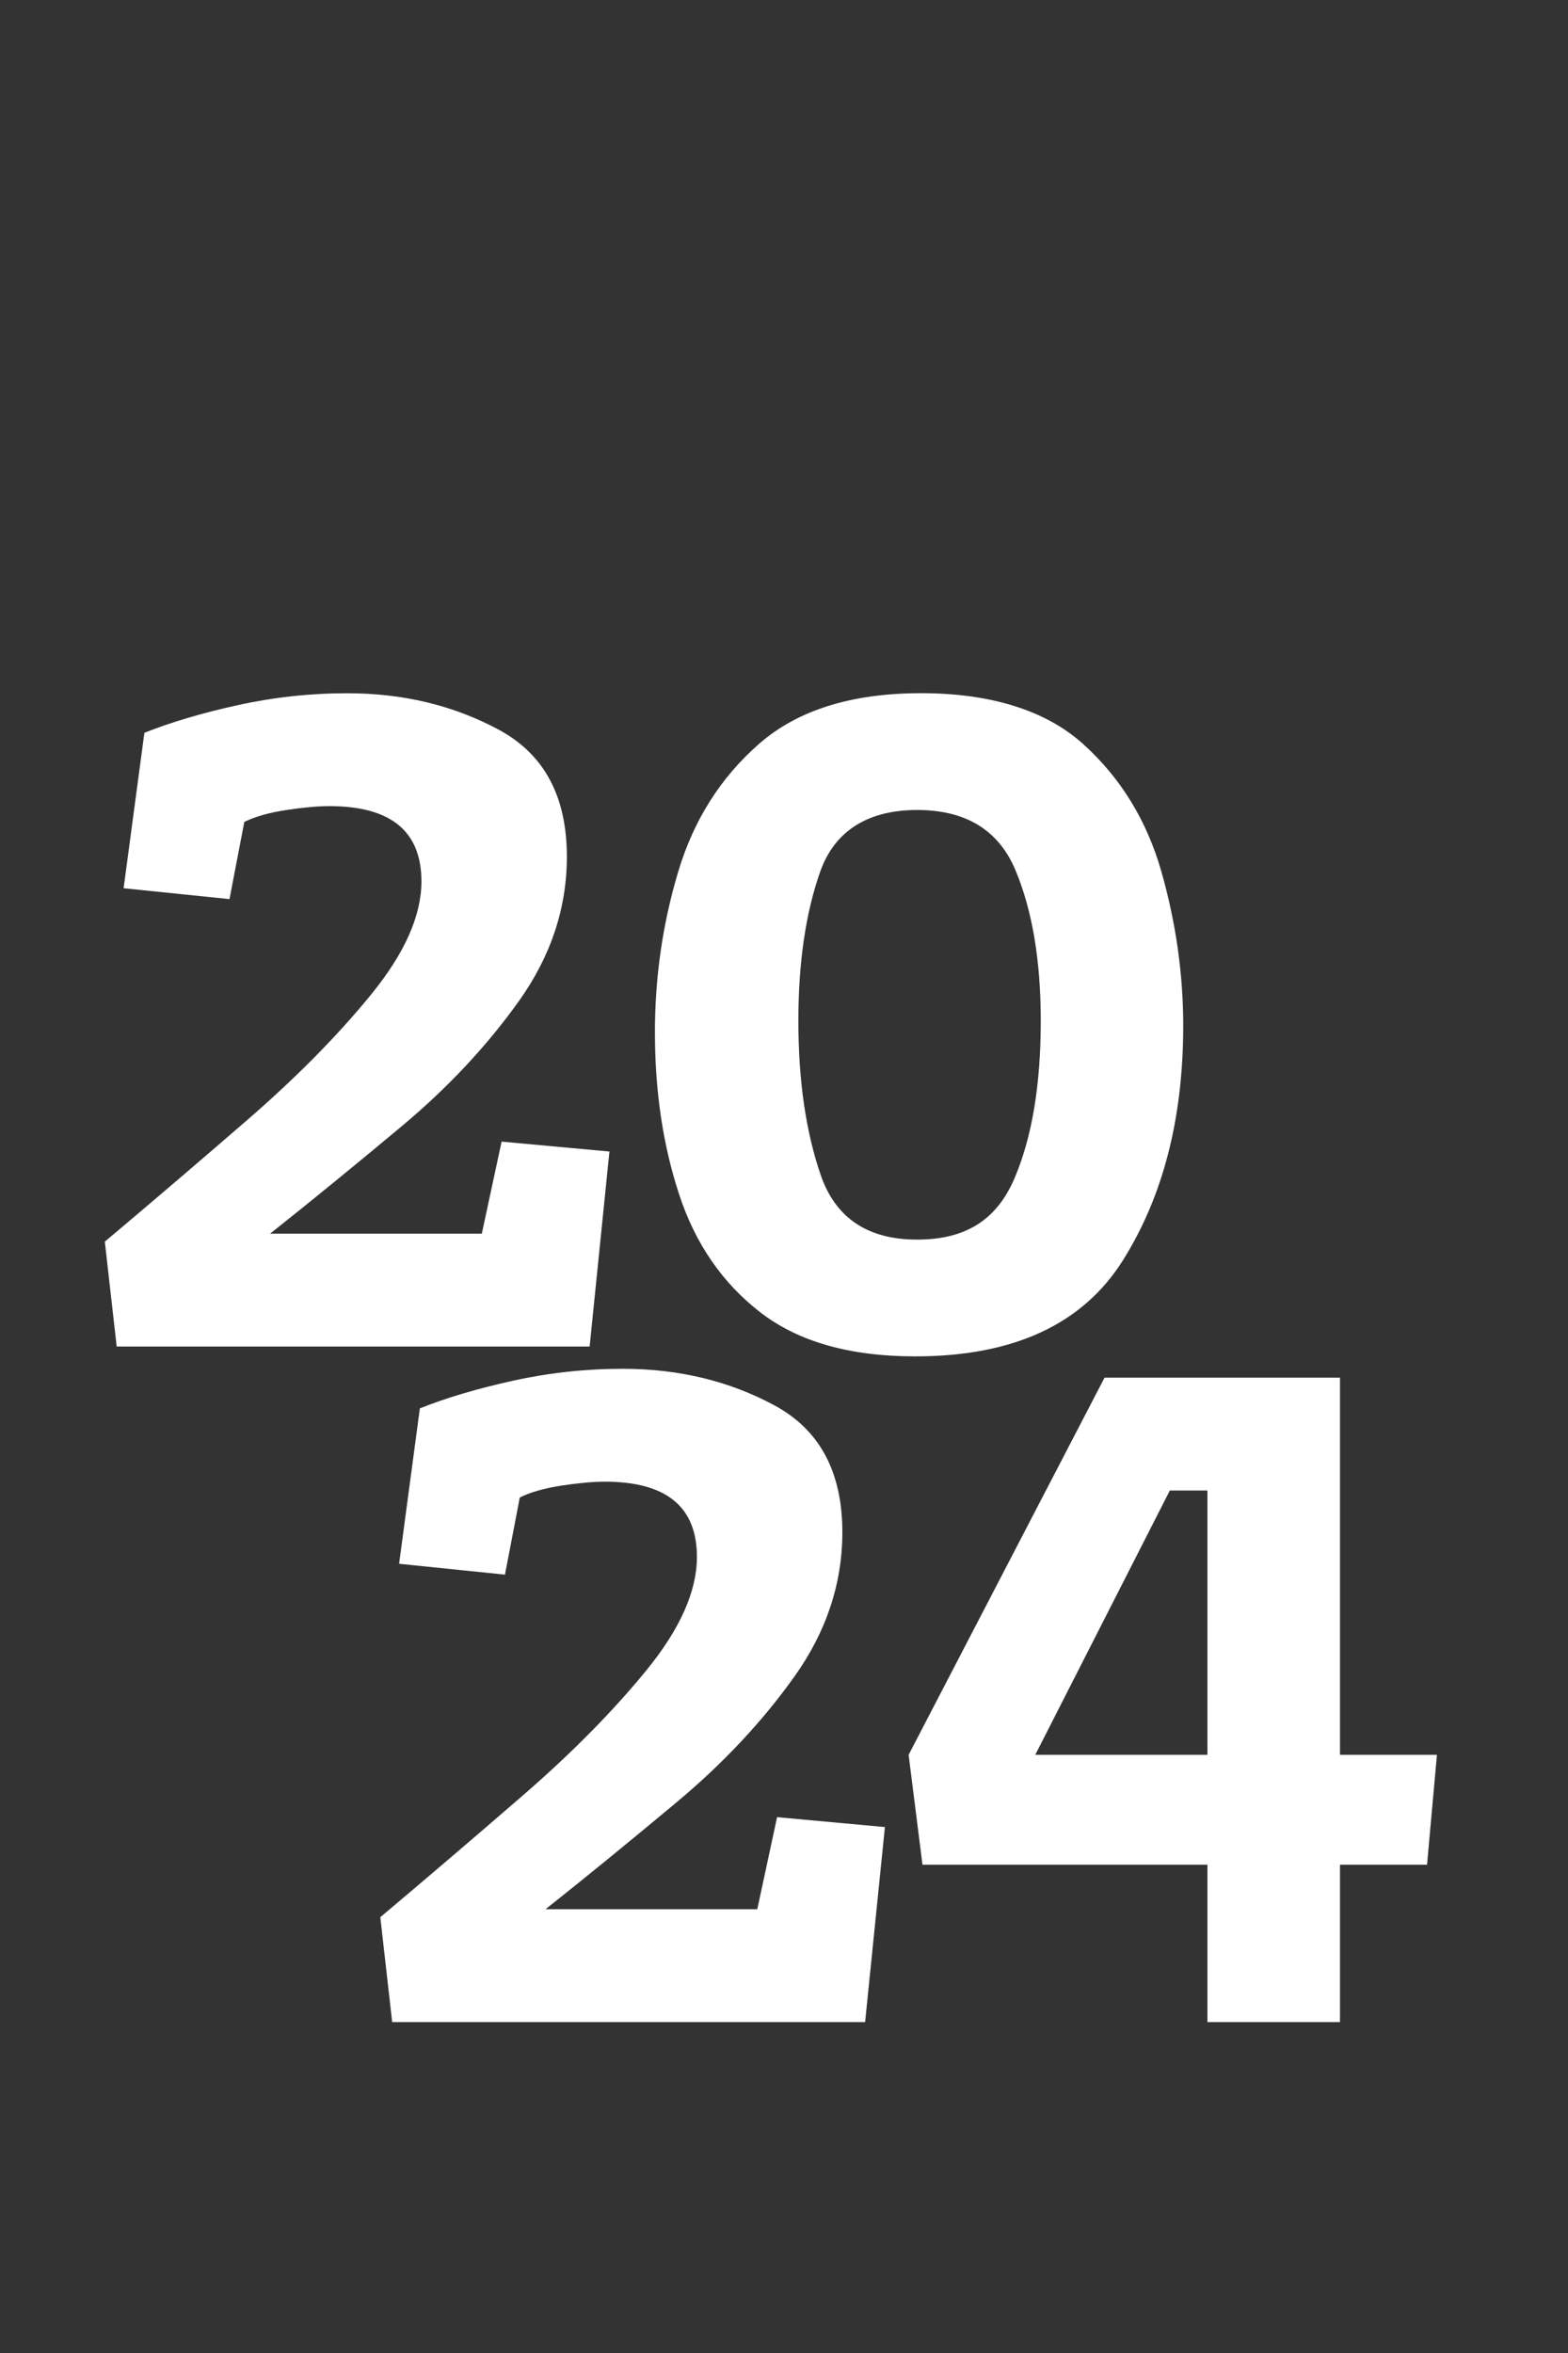 <?xml version="1.0" encoding="UTF-8"?>
<svg xmlns="http://www.w3.org/2000/svg" id="_2024" data-name="2024" viewBox="0 0 480 720" width="480" height="720" x="0" y="0">
  <rect x="0" y="0" width="480" height="720" fill="#333333" stroke="none"/>
  <defs>
    <style>
      .cls-1 {
        fill: #fff;
      }
    </style>
  </defs>
  <g>
    <path class="cls-1" d="M70.25,275.12l-32.41-3.33,6.36-47.55c8.07-3.23,17.61-6.06,28.62-8.48,11-2.42,22.16-3.63,33.47-3.63,17.16,0,32.66,3.74,46.49,11.21,13.83,7.47,20.75,20.4,20.75,38.77,0,15.75-4.9,30.49-14.69,44.22-9.8,13.73-21.76,26.5-35.89,38.31-14.14,11.81-27.56,22.77-40.28,32.86h64.82l6.06-28.17,33.01,3.03-6.06,59.67H35.72l-3.63-32.1c13.93-11.71,28.42-24.08,43.46-37.1,15.04-13.02,27.71-25.84,38.01-38.46,10.3-12.62,15.45-24.18,15.45-34.68,0-15.34-9.39-23.02-28.17-23.02-3.63,0-8.08.41-13.33,1.21-5.25.81-9.49,2.02-12.72,3.63l-4.54,23.62Z"/>
    <path class="cls-1" d="M200.48,316c0-16.96,2.37-33.36,7.12-49.22,4.74-15.85,13.02-28.92,24.83-39.22,11.81-10.3,28.32-15.45,49.52-15.45s38.16,5.2,49.67,15.6c11.51,10.4,19.48,23.43,23.93,39.07,4.44,15.65,6.66,31.35,6.66,47.1,0,28.27-6.16,52.2-18.47,71.78-12.32,19.59-33.52,29.38-63.6,29.38-19.99,0-35.79-4.49-47.4-13.48-11.61-8.98-19.89-21-24.83-36.04-4.95-15.04-7.42-31.55-7.42-49.52ZM244.4,312.37c0,18.17,2.27,33.87,6.81,47.1,4.54,13.23,14.39,19.84,29.53,19.84s24.48-6.26,29.83-18.78c5.35-12.52,8.03-28.57,8.03-48.16,0-18.37-2.57-33.72-7.72-46.04-5.15-12.31-15.2-18.48-30.14-18.48s-25.24,6.31-29.68,18.93c-4.44,12.62-6.66,27.82-6.66,45.58Z"/>
  </g>
  <g>
    <path class="cls-1" d="M154.58,481.83l-32.41-3.33,6.36-47.55c8.07-3.23,17.61-6.06,28.62-8.48,11-2.42,22.16-3.63,33.47-3.63,17.16,0,32.66,3.74,46.49,11.21,13.83,7.47,20.75,20.4,20.75,38.77,0,15.75-4.9,30.49-14.69,44.22-9.8,13.73-21.76,26.5-35.89,38.31-14.14,11.81-27.56,22.77-40.28,32.86h64.82l6.06-28.17,33.01,3.03-6.06,59.67H120.05l-3.63-32.1c13.93-11.71,28.42-24.08,43.46-37.1,15.04-13.02,27.71-25.84,38.01-38.46,10.3-12.62,15.45-24.18,15.45-34.68,0-15.34-9.39-23.02-28.17-23.02-3.63,0-8.08.41-13.33,1.21-5.25.81-9.49,2.02-12.72,3.63l-4.54,23.62Z"/>
    <path class="cls-1" d="M439.88,536.96l-3.03,33.62h-26.65v48.16h-40.58v-48.16h-87.23l-4.24-33.62,59.97-115.4h72.08v115.4h29.68ZM369.62,536.96v-80.87h-11.51l-41.19,80.87h52.7Z"/>
  </g>
</svg>
